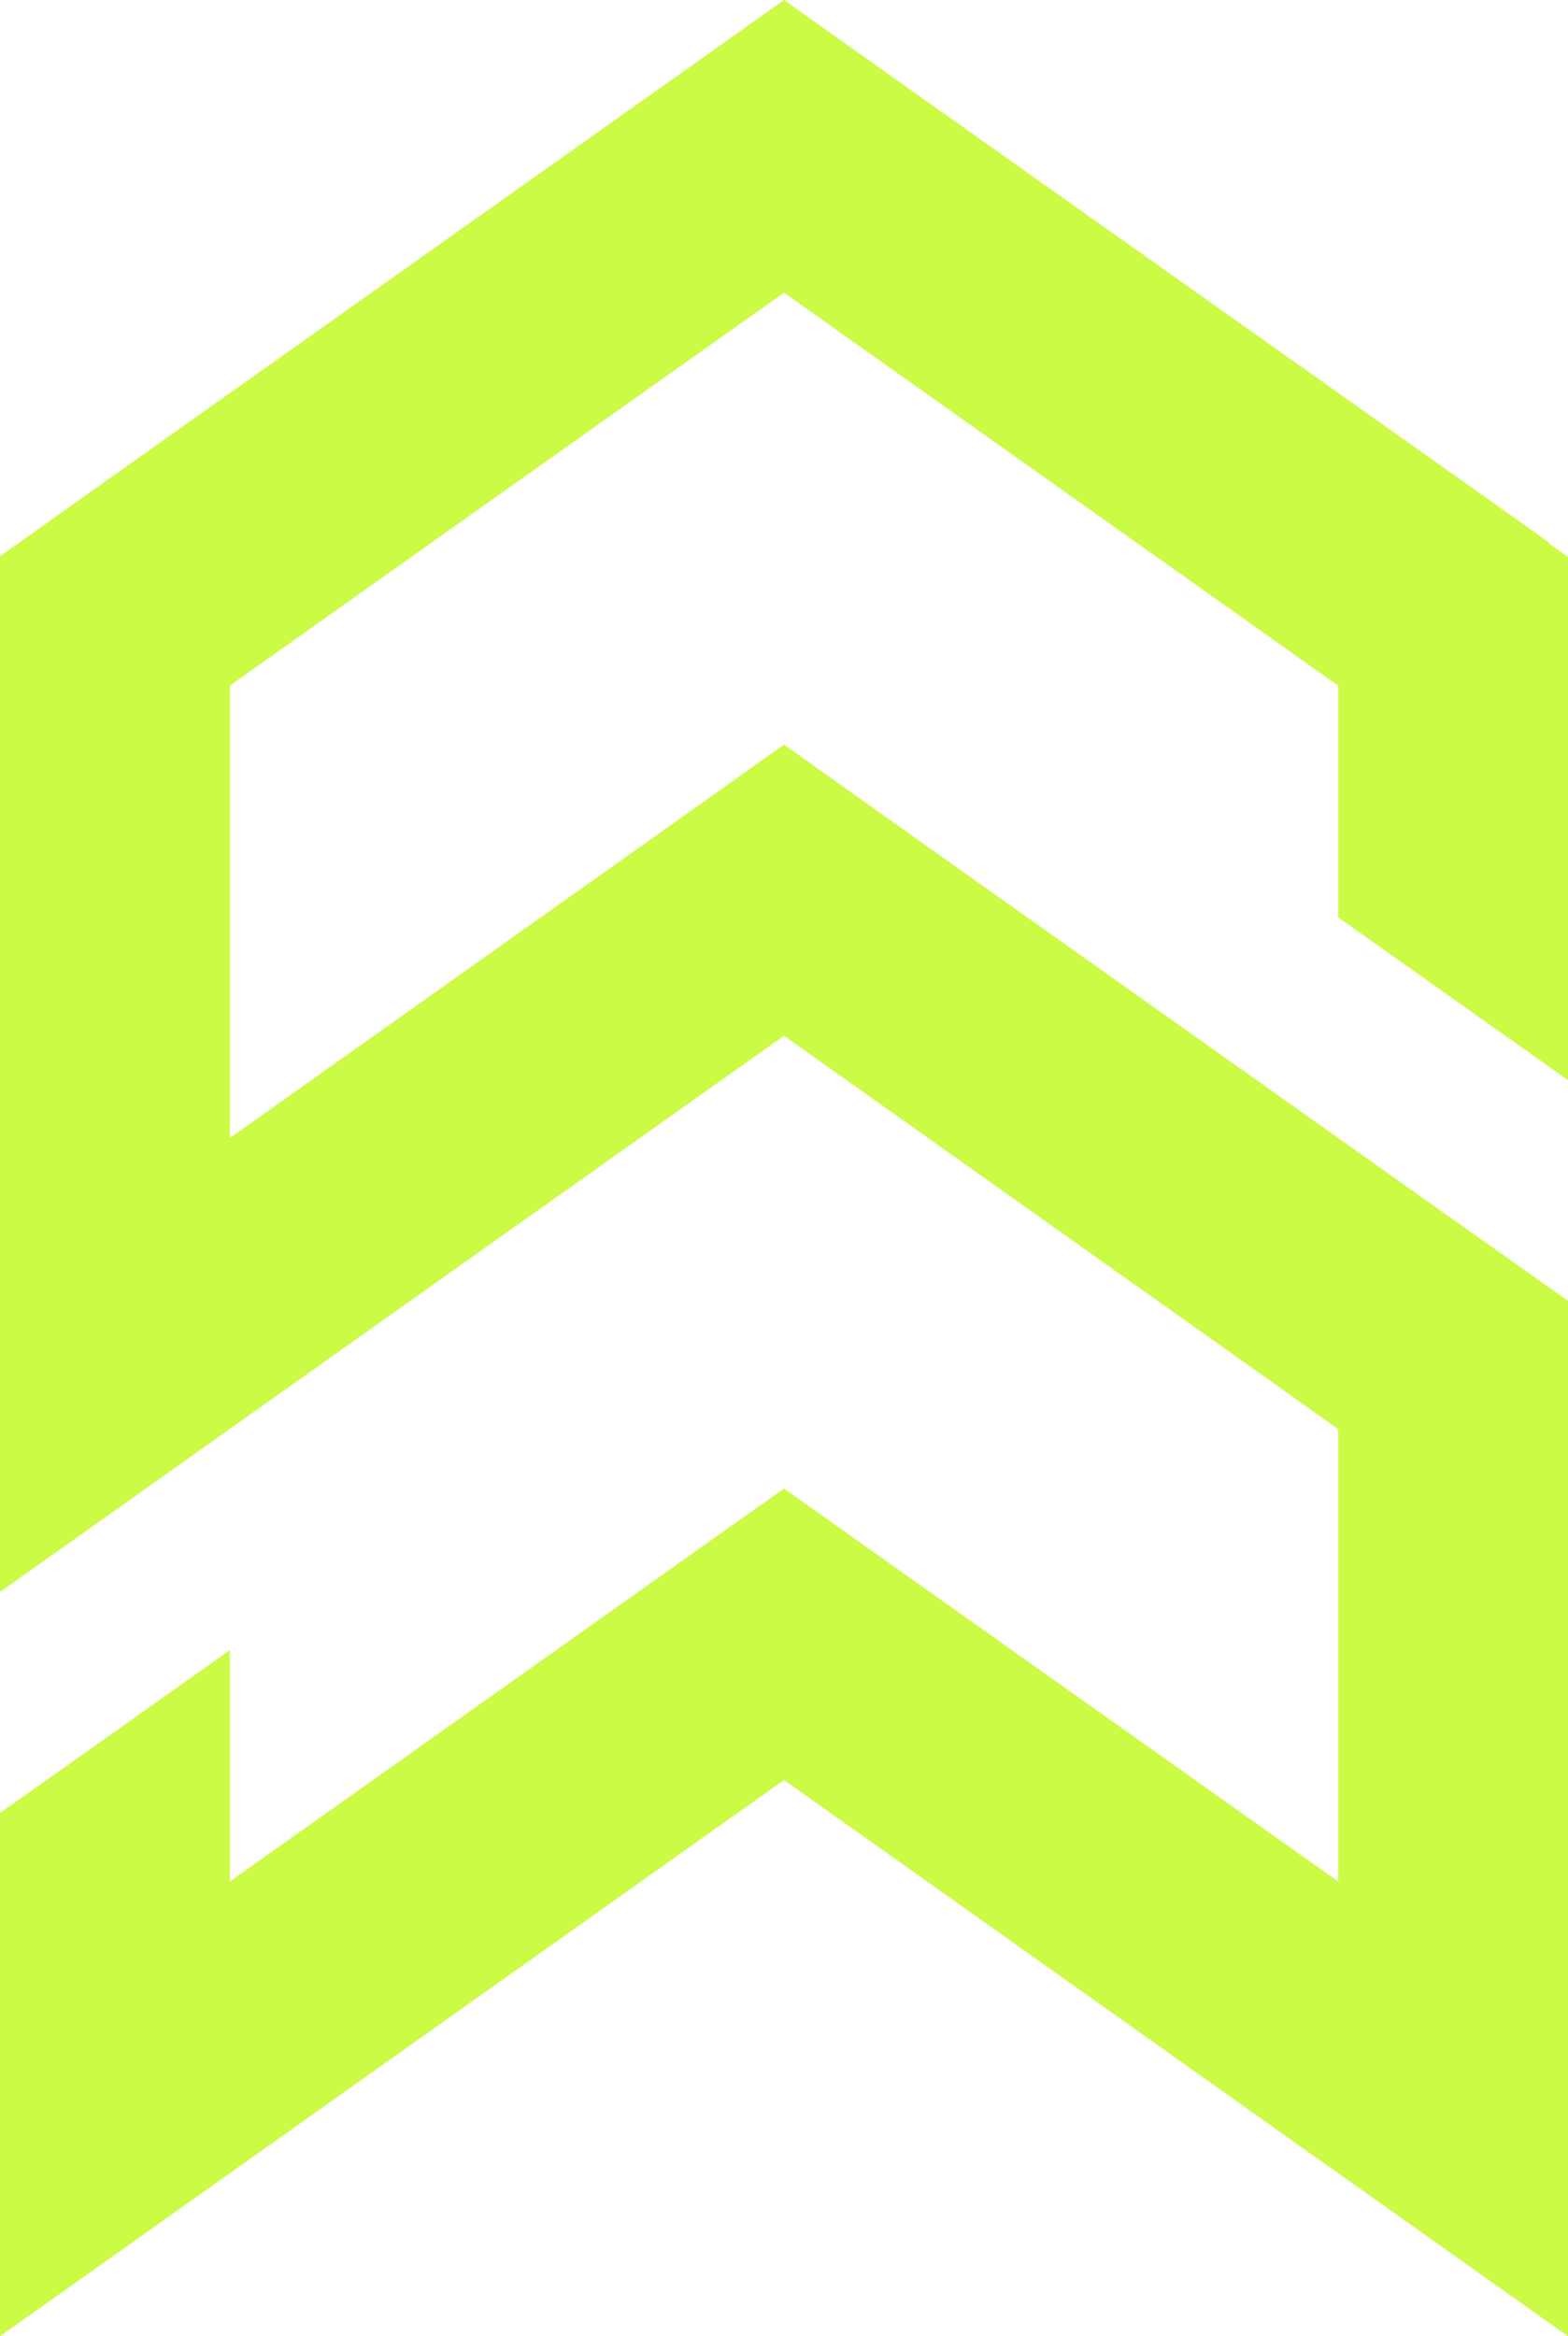 <svg xmlns="http://www.w3.org/2000/svg" width="224.879" height="335.012" viewBox="0 0 224.879 335.012"><path d="M222.133,78.113l-8.953-6.375L127.051,10.715,116.23,3.023,112.441.332l-3.793,2.691-10.82,7.691L11.754,71.738,2.8,78.113,0,80.09V228.617l10.383-7.359,58.059-41.2,44-31.2,71.461,50.7,8.02,5.715v64.871L116.23,216.477l-3.789-2.691-3.793,2.691L32.957,270.145v-33.18l-10.383,7.363L2.8,258.336,0,260.313v75.031l10.383-7.359,30.594-21.7,71.465-50.7,71.461,50.7,30.6,21.7,10.379,7.359V186.871l-2.8-1.977L202.3,170.887,127.051,117.5,116.23,109.8l-3.789-2.691-3.793,2.691L97.828,117.5,32.957,163.527V98.656L112.441,42.3l79.48,56.359v33.23l2.8,1.977L214.5,147.871l10.379,7.359V80.2l-2.8-1.977ZM101.617,16.1l10.824-7.691,10.82,7.691,35.7,25.32-35.7-25.32-10.82-7.691L101.617,16.1l-35.7,25.32ZM6.59,263.664l19.777-14.008Zm0,58.828,22.578-16.039Zm211.7,0-22.578-16.039ZM112.441,34.059,26.367,95.141l86.074-61.082,86.074,61.027ZM218.289,142.324l-9.887-7.031Zm0,0" transform="translate(0 -0.332)" fill="#cbfb44"/></svg>